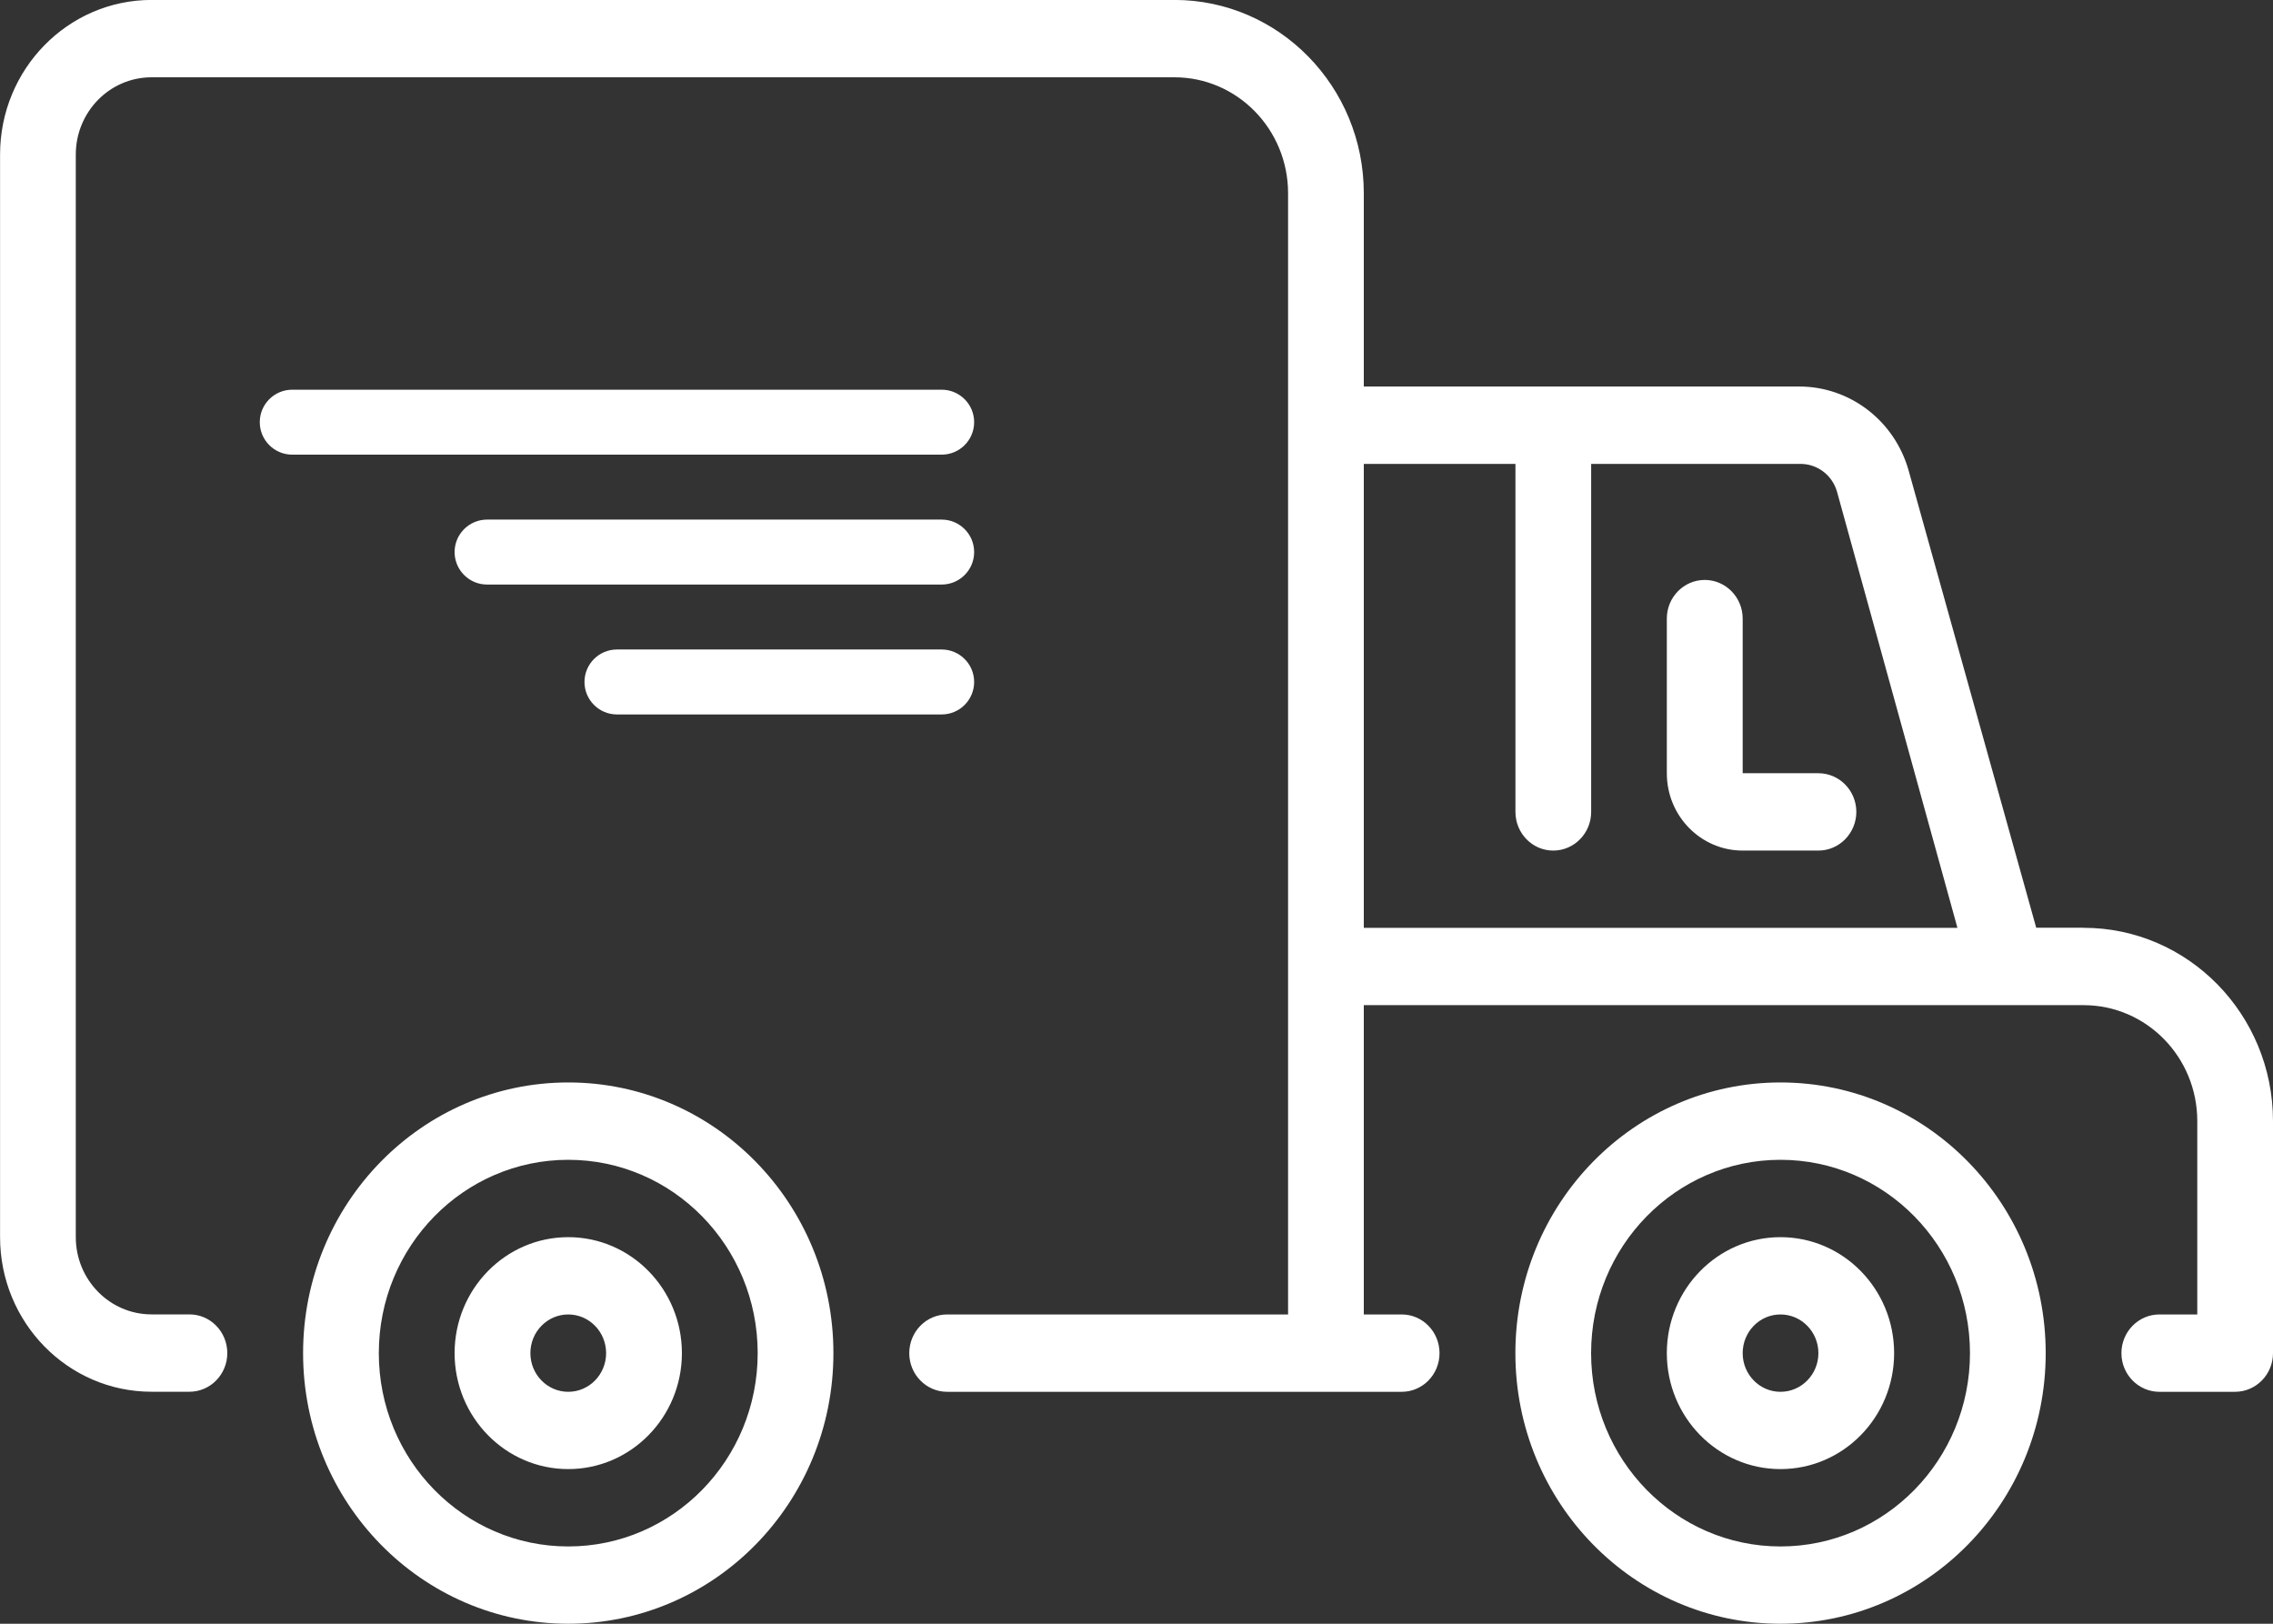 <?xml version="1.0" encoding="utf-8"?>
<!-- Generator: Adobe Illustrator 16.0.0, SVG Export Plug-In . SVG Version: 6.00 Build 0)  -->
<!DOCTYPE svg PUBLIC "-//W3C//DTD SVG 1.1//EN" "http://www.w3.org/Graphics/SVG/1.1/DTD/svg11.dtd">
<svg version="1.1" id="katman_1" xmlns="http://www.w3.org/2000/svg" xmlns:xlink="http://www.w3.org/1999/xlink" x="0px" y="0px"
	 width="35px" height="25px" viewBox="0 0 35 25" enable-background="new 0 0 35 25" xml:space="preserve">
<rect x="0" y="0" width="35" height="25" fill="#333333" stroke="none"/>
<title>1A84E3B9-873E-44FB-BEF5-E42AB046D9E9</title>
<desc>Created with sketchtool.</desc>
<g id="Ana-Sayfa">
	<g id="Desktop-Ana-sayfa-1200px" transform="translate(-1044, -1099)">
		<path id="Combined-Shape" fill="#FFFFFF" d="M1052.75,1115.666c2.255,0,4.083,1.866,4.083,4.168c0,2.301-1.828,4.166-4.083,4.166
			s-4.083-1.865-4.083-4.166C1048.667,1117.532,1050.495,1115.666,1052.75,1115.666z M1052.75,1122.81
			c1.611,0,2.917-1.333,2.917-2.976c0-1.645-1.306-2.977-2.917-2.977s-2.917,1.332-2.917,2.977
			C1049.833,1121.477,1051.139,1122.81,1052.75,1122.81z M1052.75,1118.048c0.966,0,1.75,0.8,1.75,1.786
			c0,0.985-0.784,1.785-1.75,1.785s-1.75-0.8-1.75-1.785C1051,1118.848,1051.784,1118.048,1052.75,1118.048z M1052.75,1120.429
			c0.322,0,0.583-0.267,0.583-0.595c0-0.329-0.261-0.596-0.583-0.596s-0.583,0.267-0.583,0.596
			C1052.167,1120.162,1052.428,1120.429,1052.75,1120.429z M1071.416,1115.666c2.256,0,4.084,1.866,4.084,4.168
			c0,2.301-1.828,4.166-4.084,4.166c-2.254,0-4.082-1.865-4.082-4.166C1067.334,1117.532,1069.162,1115.666,1071.416,1115.666z
			 M1071.416,1122.81c1.611,0,2.918-1.333,2.918-2.976c0-1.645-1.307-2.977-2.918-2.977c-1.609,0-2.916,1.332-2.916,2.977
			C1068.5,1121.477,1069.807,1122.81,1071.416,1122.81z M1071.416,1118.048c0.967,0,1.75,0.8,1.75,1.786
			c0,0.985-0.783,1.785-1.75,1.785c-0.966,0-1.75-0.8-1.75-1.785C1069.666,1118.848,1070.45,1118.048,1071.416,1118.048z
			 M1071.416,1120.429c0.322,0,0.584-0.267,0.584-0.595c0-0.329-0.262-0.596-0.584-0.596s-0.582,0.267-0.582,0.596
			C1070.834,1120.162,1071.094,1120.429,1071.416,1120.429z M1072,1110.905c0.322,0,0.584,0.267,0.584,0.595
			s-0.262,0.596-0.584,0.596h-1.166c-0.645,0-1.168-0.533-1.168-1.191v-2.381c0-0.329,0.262-0.595,0.584-0.595
			s0.584,0.267,0.584,0.595v2.381H1072z M1076.084,1113.285c1.609,0,2.916,1.333,2.916,2.977v3.572c0,0.328-0.262,0.595-0.584,0.595
			h-1.166c-0.322,0-0.584-0.267-0.584-0.595c0-0.329,0.262-0.596,0.584-0.596h0.584v-2.977c0-0.986-0.784-1.785-1.75-1.785H1065
			v4.762h0.584c0.322,0,0.582,0.267,0.582,0.596c0,0.328-0.26,0.595-0.582,0.595h-7c-0.322,0-0.583-0.267-0.583-0.595
			c0-0.329,0.261-0.596,0.583-0.596h5.25v-17.262c0-0.986-0.784-1.786-1.75-1.786h-15.75c-0.645,0-1.167,0.533-1.167,1.19v16.667
			c0,0.657,0.522,1.19,1.167,1.19h0.583c0.322,0,0.583,0.267,0.583,0.596c0,0.328-0.261,0.595-0.583,0.595h-0.583
			c-1.289,0-2.333-1.066-2.333-2.381v-16.667c0-1.315,1.045-2.381,2.333-2.381h15.75c1.609,0,2.916,1.333,2.916,2.976v2.976h6.703
			c0.781-0.001,1.469,0.525,1.686,1.292l1.965,7.041H1076.084z M1065,1106.143v7.143h9.141l-1.854-6.714
			c-0.075-0.263-0.315-0.439-0.583-0.429h-3.203v5.357c0,0.329-0.262,0.596-0.584,0.596s-0.582-0.267-0.582-0.596v-5.357H1065z
			 M1048.5,1105h10c0.276,0,0.5,0.224,0.5,0.5s-0.224,0.5-0.5,0.5h-10c-0.276,0-0.5-0.224-0.5-0.5S1048.224,1105,1048.5,1105z
			 M1051.5,1107h7c0.276,0,0.5,0.224,0.5,0.5s-0.224,0.5-0.5,0.5h-7c-0.276,0-0.5-0.224-0.5-0.5S1051.224,1107,1051.5,1107z
			 M1053.5,1109h5c0.276,0,0.5,0.224,0.5,0.5s-0.224,0.5-0.5,0.5h-5c-0.276,0-0.5-0.224-0.5-0.5S1053.224,1109,1053.5,1109z"/>
	</g>
</g>
</svg>
